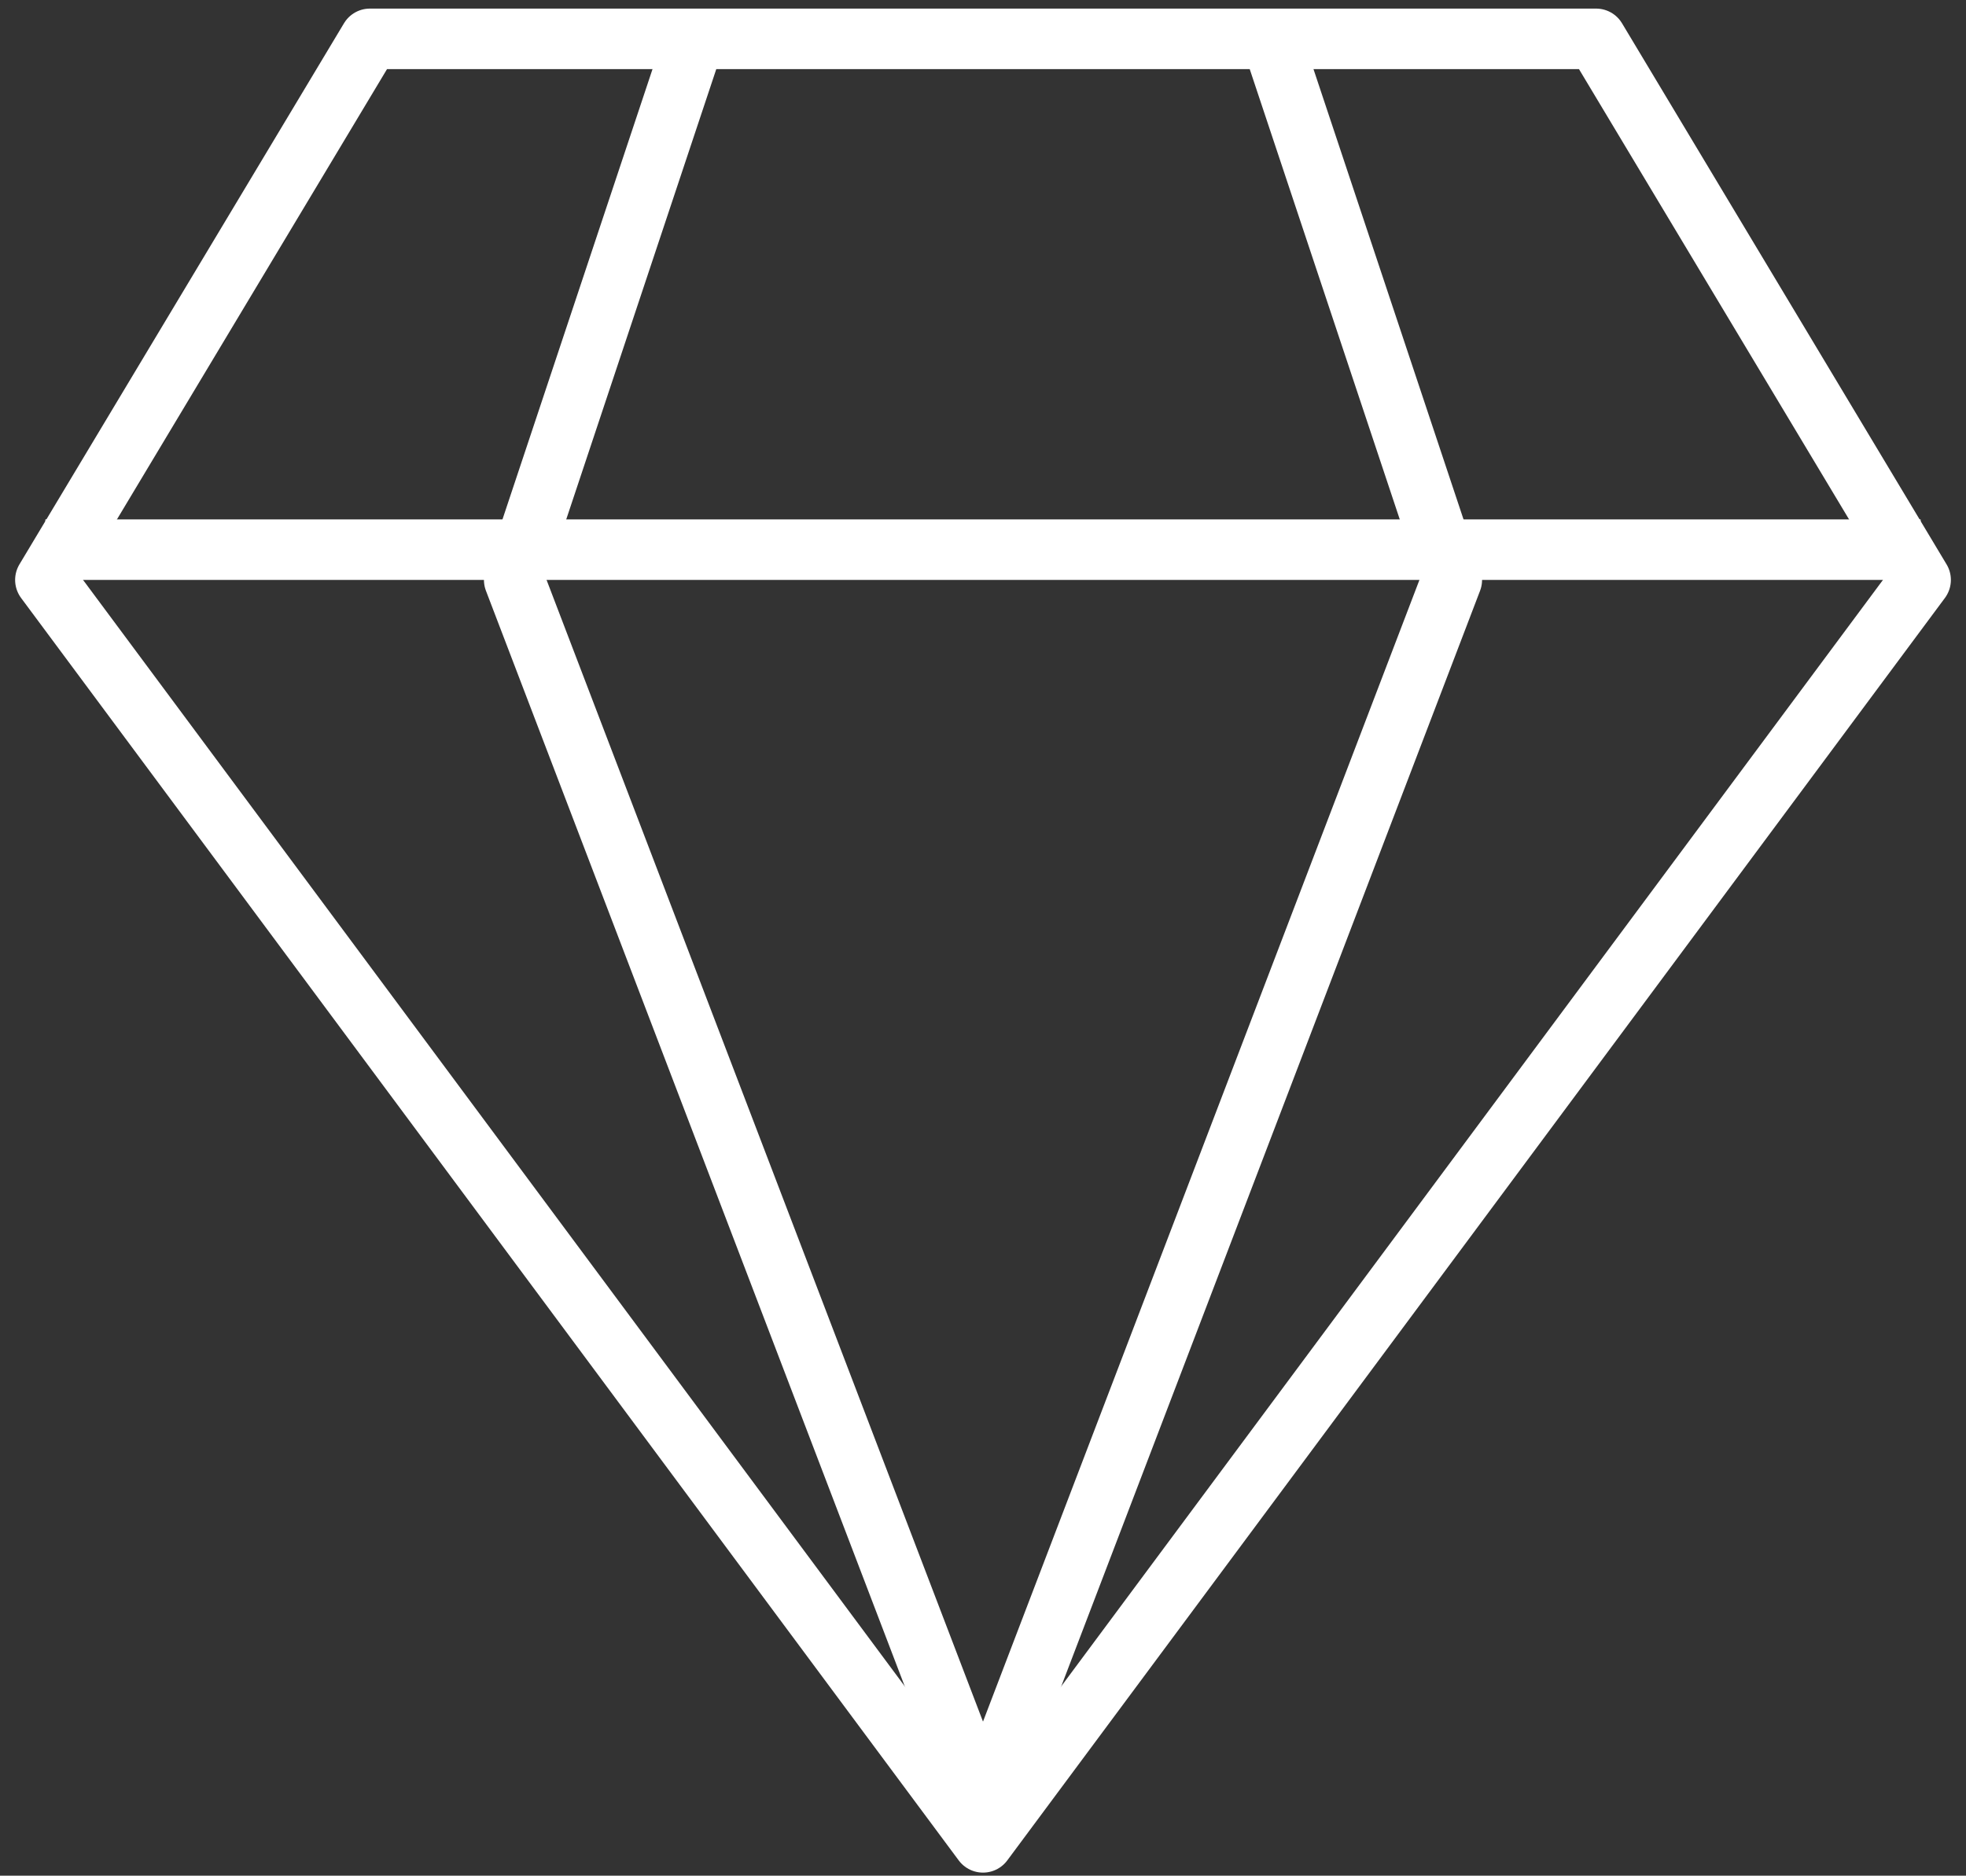 <svg width="65" height="62" viewBox="0 0 65 62" fill="none" xmlns="http://www.w3.org/2000/svg">
<rect x="0" y="0" width="65" height="62" fill="#333333" stroke="none"/>
<path d="M63.5 19.169L32.5 60.898L1.5 19.169L12.23 1.284H52.77L63.5 19.169Z" stroke="white" stroke-width="2" stroke-linejoin="round"/>
<line x1="1.5" y1="18.169" x2="63.5" y2="18.169" stroke="white" stroke-width="2" stroke-linejoin="round"/>
<path d="M22.961 1.284L17 19.169L32.5 59.707" stroke="white" stroke-width="2" stroke-linejoin="round"/>
<path d="M42.039 1.284L48 19.169L32.5 59.707" stroke="white" stroke-width="2" stroke-linejoin="round"/>
</svg>
